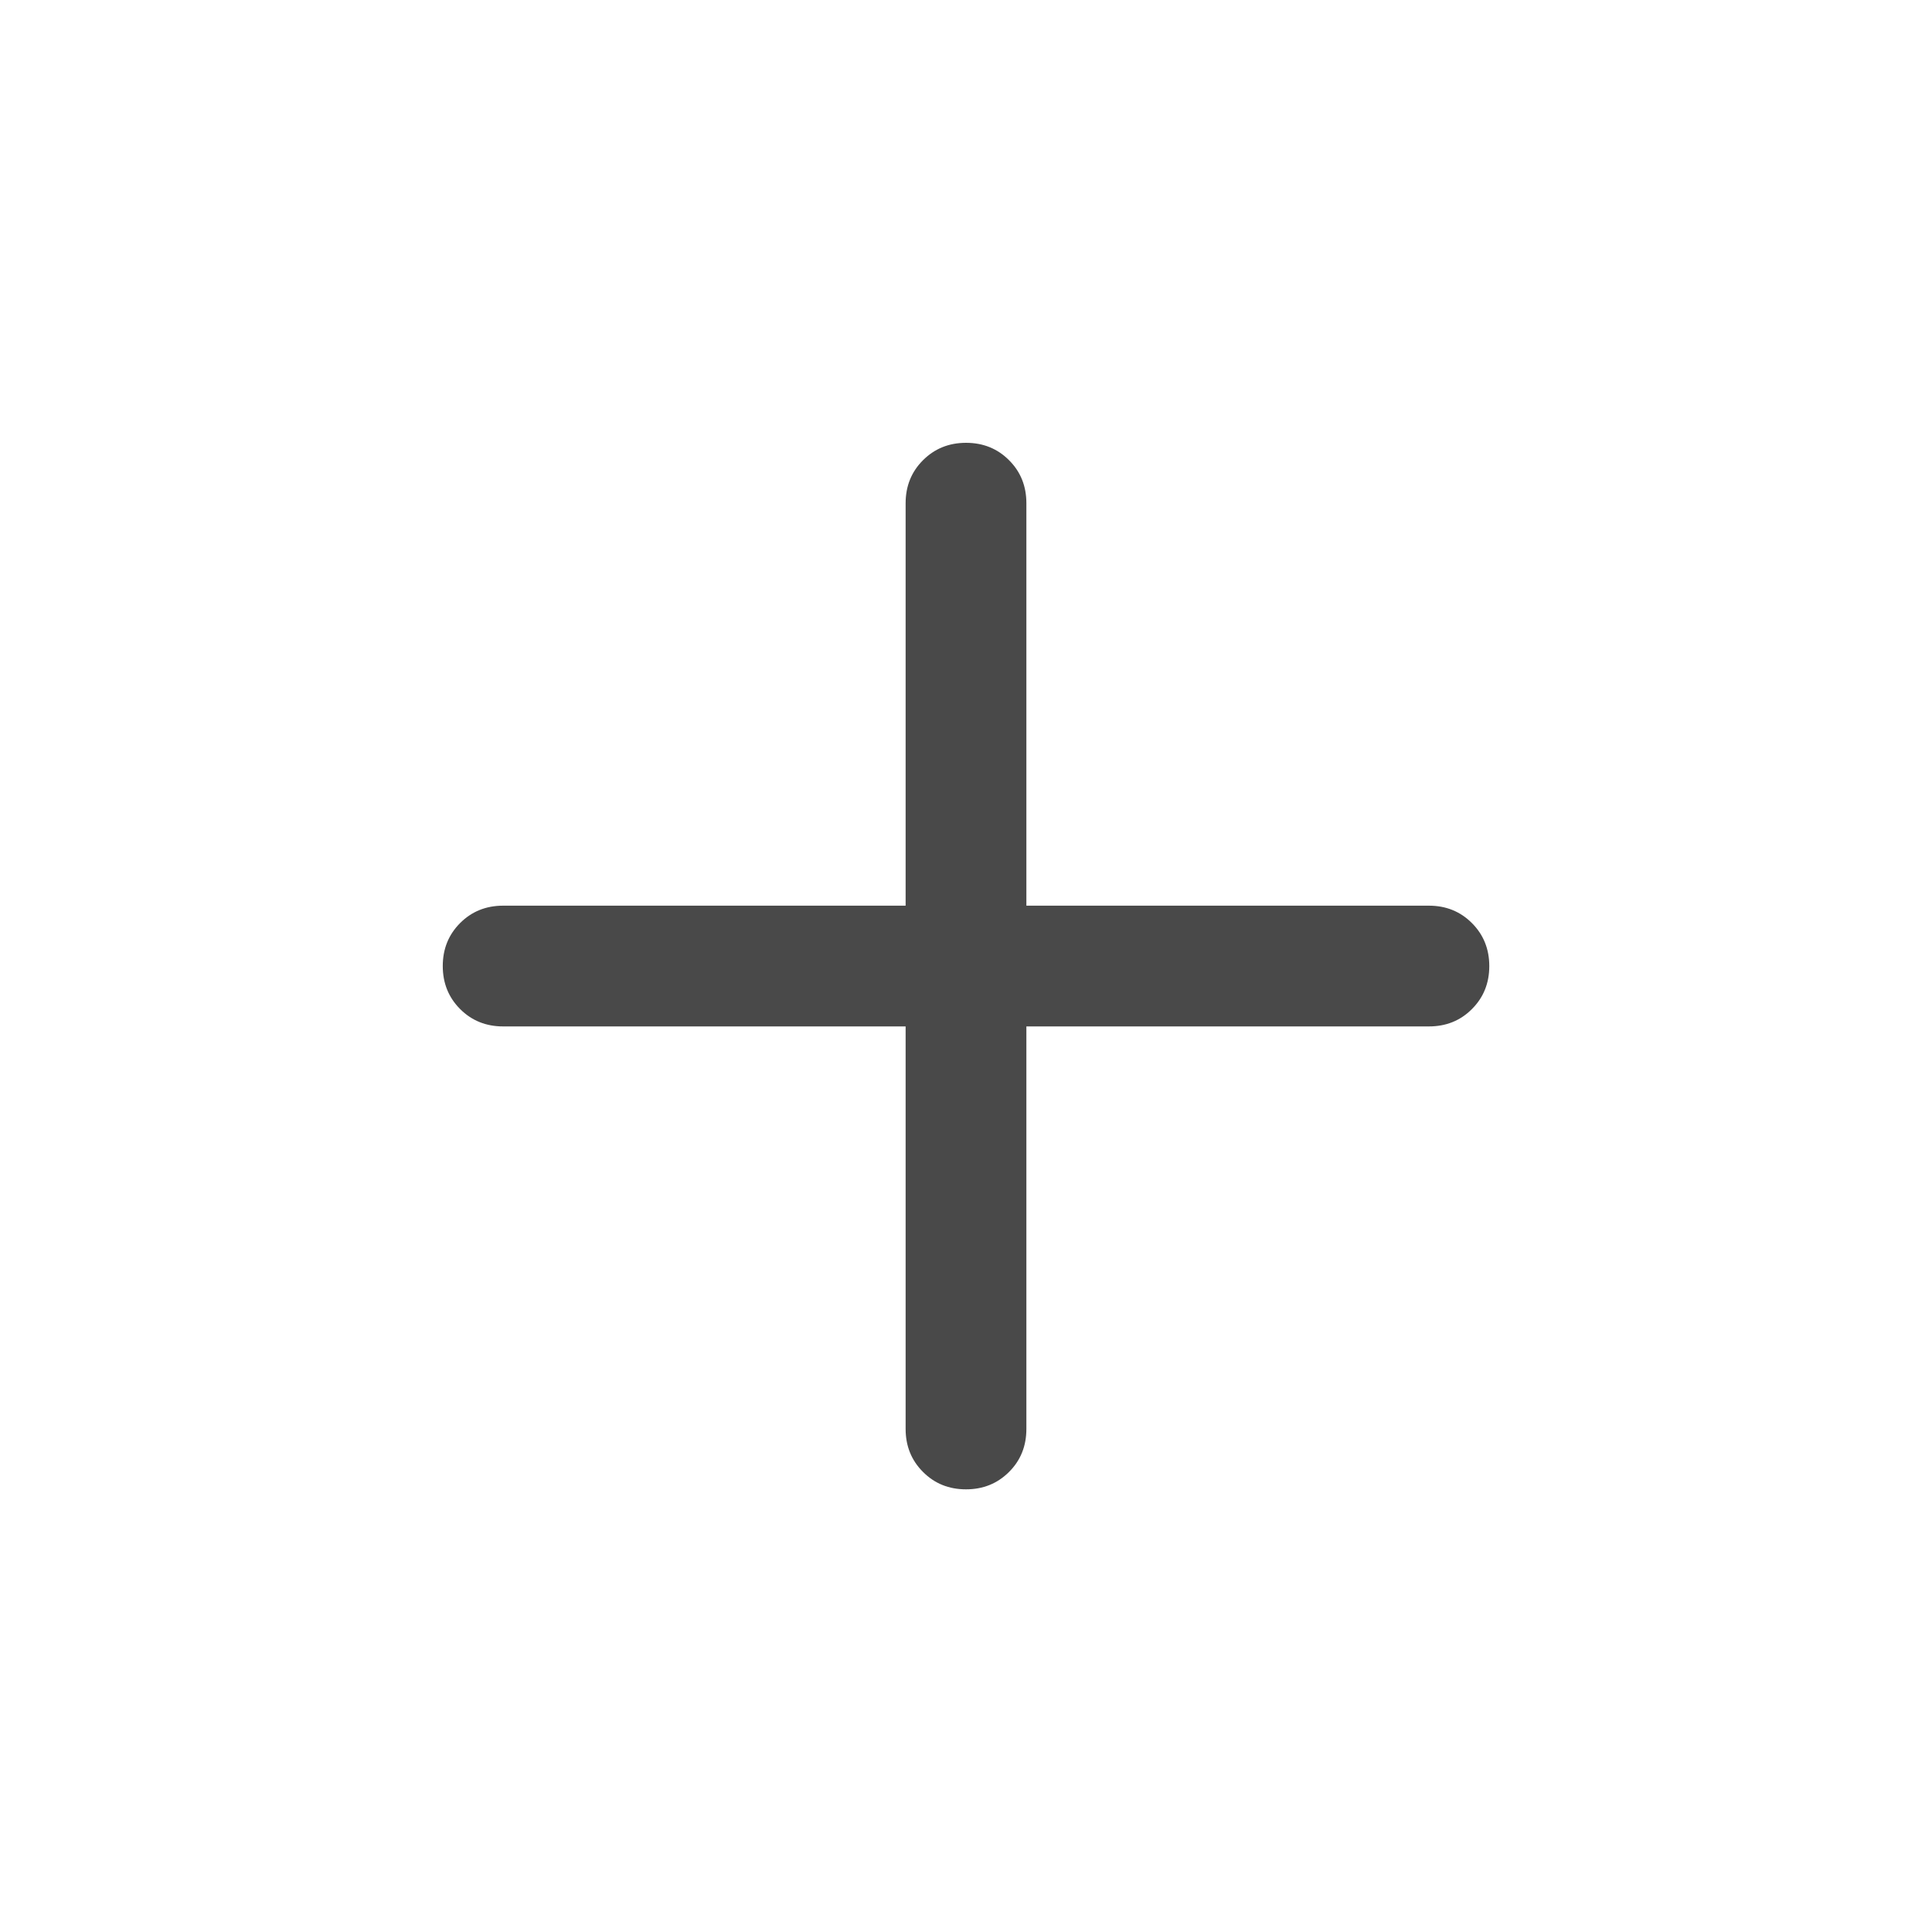 <svg width="40" height="40" viewBox="0 0 40 40" fill="none" xmlns="http://www.w3.org/2000/svg">
<mask id="mask0_17717_104205" style="mask-type:alpha" maskUnits="userSpaceOnUse" x="0" y="0" width="40" height="40">
<rect width="40" height="40" fill="#D9D9D9"/>
</mask>
<g mask="url(#mask0_17717_104205)">
<path d="M18.75 21.251H10.417C10.063 21.251 9.766 21.131 9.527 20.892C9.287 20.652 9.167 20.355 9.167 20.001C9.167 19.646 9.287 19.35 9.527 19.11C9.766 18.871 10.063 18.751 10.417 18.751H18.75V10.418C18.75 10.064 18.87 9.767 19.11 9.528C19.35 9.288 19.647 9.168 20.001 9.168C20.355 9.168 20.652 9.288 20.891 9.528C21.131 9.767 21.25 10.064 21.25 10.418V18.751H29.584C29.938 18.751 30.235 18.871 30.474 19.111C30.714 19.351 30.834 19.648 30.834 20.002C30.834 20.356 30.714 20.653 30.474 20.892C30.235 21.132 29.938 21.251 29.584 21.251H21.25V29.585C21.25 29.939 21.131 30.236 20.891 30.475C20.651 30.715 20.354 30.835 20 30.835C19.645 30.835 19.349 30.715 19.11 30.475C18.87 30.236 18.75 29.939 18.75 29.585V21.251Z" fill="#494949"/>
</g>
</svg>
